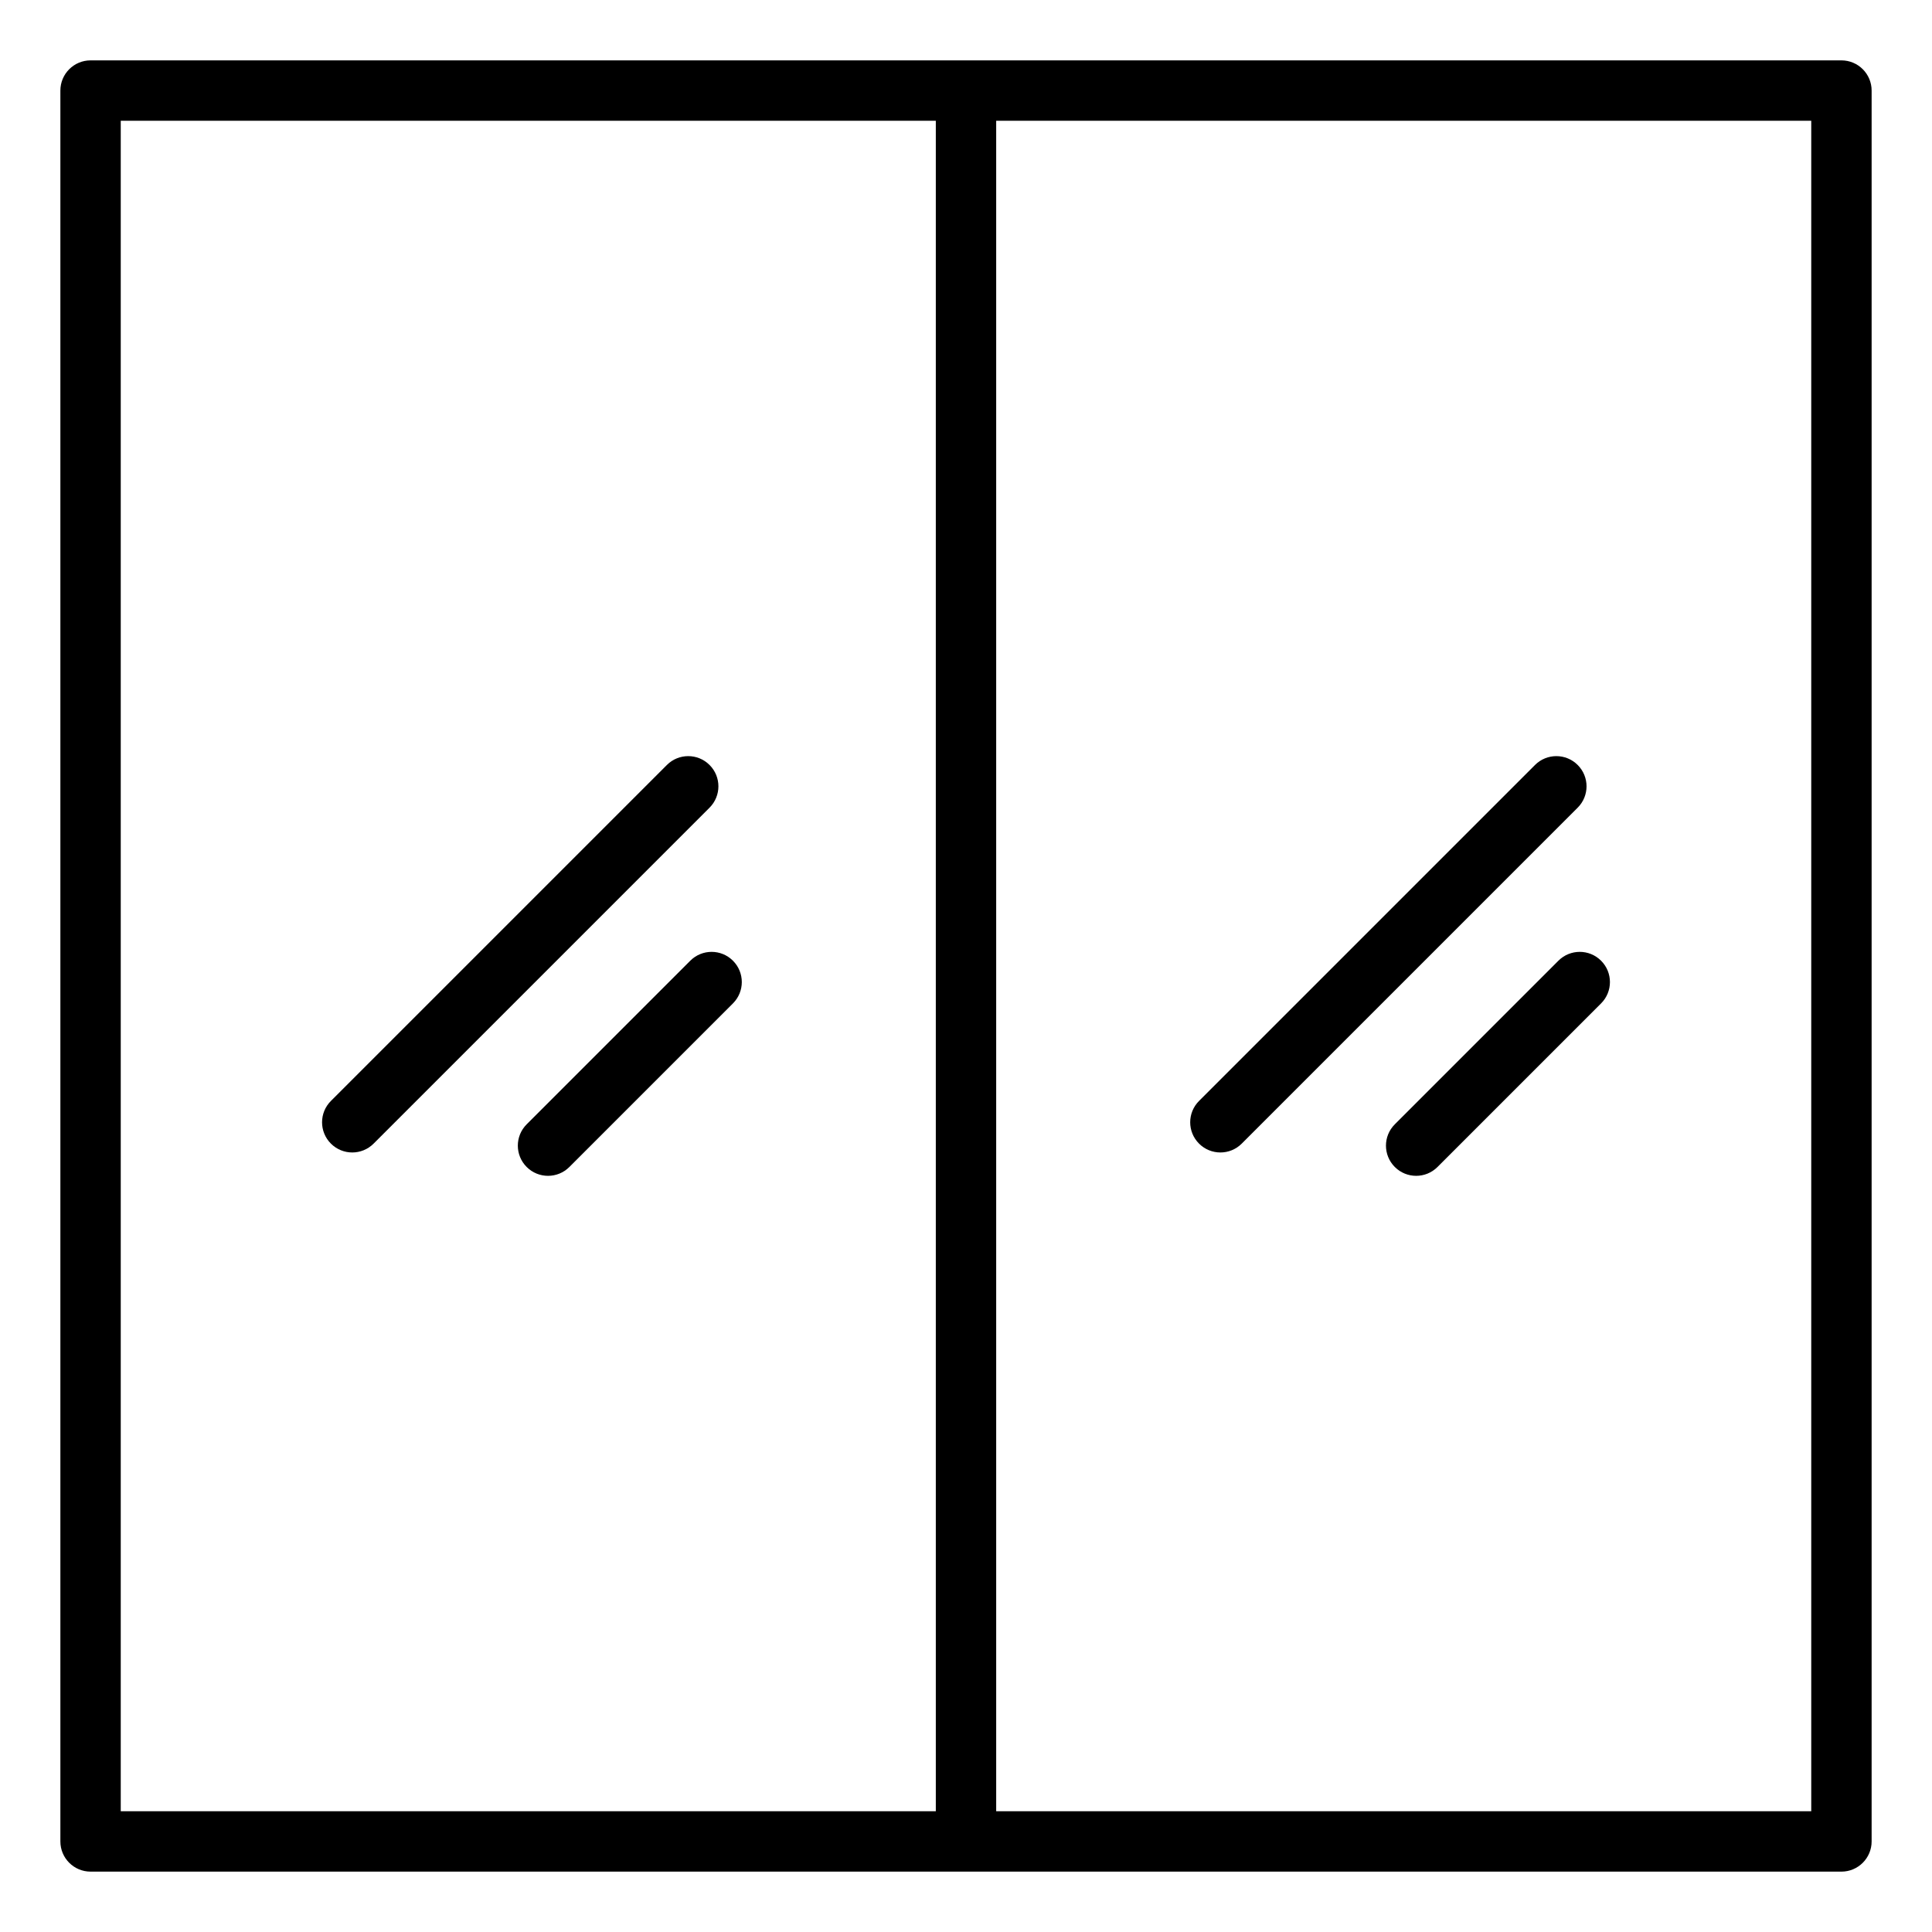<?xml version="1.0" encoding="UTF-8"?> <svg xmlns="http://www.w3.org/2000/svg" id="Layer_1" viewBox="0 0 64 64" data-name="Layer 1"><path d="m61 2h-58c-.552 0-1 .448-1 1v58c0 .552.448 1 1 1h58c.552 0 1-.448 1-1v-58c0-.552-.448-1-1-1zm-57 2h27v56h-27zm56 56h-27v-56h27z"></path><path d="m40.427 38.177c.256 0 .512-.098.707-.293l11.129-11.129c.391-.391.391-1.023 0-1.414s-1.023-.391-1.414 0l-11.129 11.129c-.391.391-.391 1.023 0 1.414.195.195.451.293.707.293z"></path><path d="m51.624 31.825-5.419 5.419c-.391.391-.391 1.023 0 1.414.195.195.451.293.707.293s.512-.098.707-.293l5.419-5.419c.391-.391.391-1.023 0-1.414s-1.023-.391-1.414 0z"></path><path d="m23.505 25.341c-.391-.391-1.023-.391-1.414 0l-11.129 11.129c-.391.391-.391 1.023 0 1.414.195.195.451.293.707.293s.512-.098.707-.293l11.129-11.129c.391-.391.391-1.023 0-1.414z"></path><path d="m22.866 31.825-5.419 5.419c-.391.391-.391 1.023 0 1.414.195.195.451.293.707.293s.512-.098.707-.293l5.419-5.419c.391-.391.391-1.023 0-1.414s-1.023-.391-1.414 0z"></path></svg> 